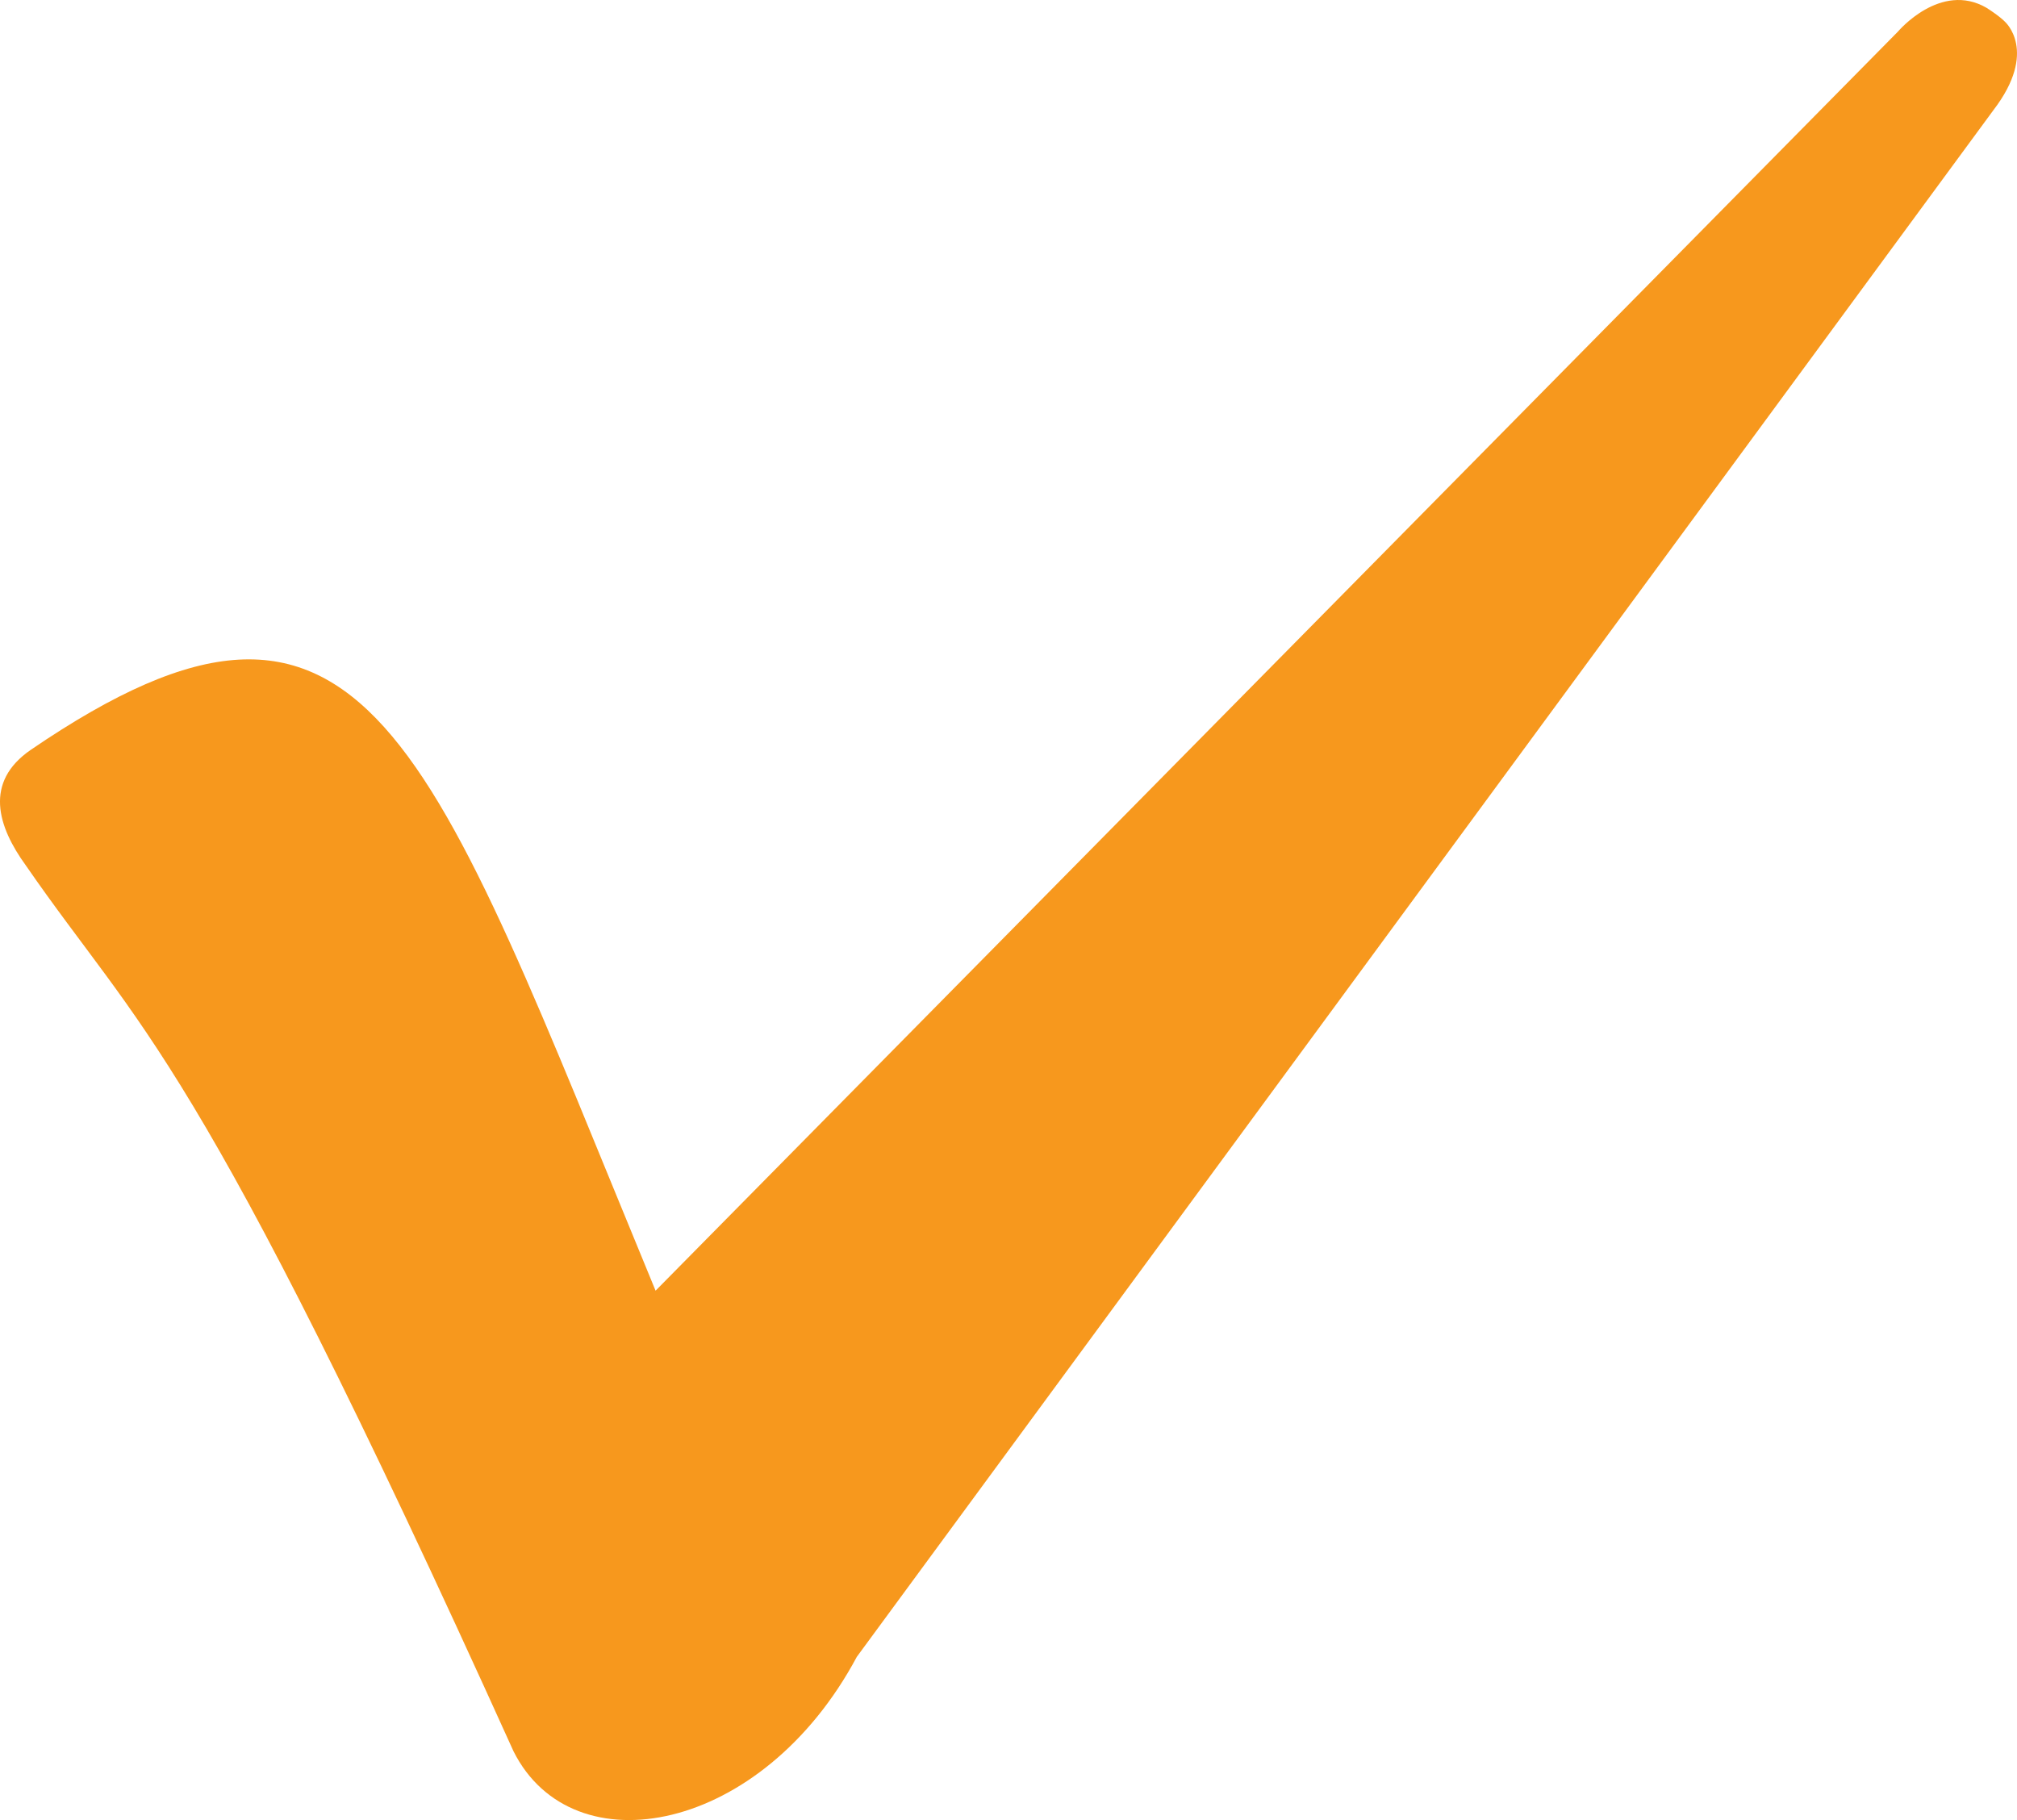 <?xml version="1.0" encoding="UTF-8"?>
<svg width="41px" height="37px" viewBox="0 0 41 37" version="1.1" xmlns="http://www.w3.org/2000/svg" xmlns:xlink="http://www.w3.org/1999/xlink">
    <title>noun-check-mark-1744766 copy 5</title>
    <g id="+++FINAL-BRAND-COMPS" stroke="none" stroke-width="1" fill="none" fill-rule="evenodd">
        <g id="Brand-Protection-Home-Page" transform="translate(-176, -1072)" fill="#F7981D" fill-rule="nonzero">
            <g id="noun-check-mark-1744766-copy-5" transform="translate(176, 1072)">
                <path d="M40.752,0.439 C40.752,0.439 41.442,1.037 40.52,2.24 L17.417,33.681 C15.492,37.281 11.641,38.001 10.438,35.601 C3.933,21.22 2.881,21.006 0.525,17.593 C-0.048,16.804 -0.332,15.899 0.629,15.241 C7.478,10.568 8.691,15.018 13.326,26.238 L38.583,0.639 C38.583,0.639 39.445,-0.384 40.381,0.159 C40.662,0.339 40.752,0.439 40.752,0.439 Z" id="Path"></path>
            </g>
        </g>
    </g>
</svg>